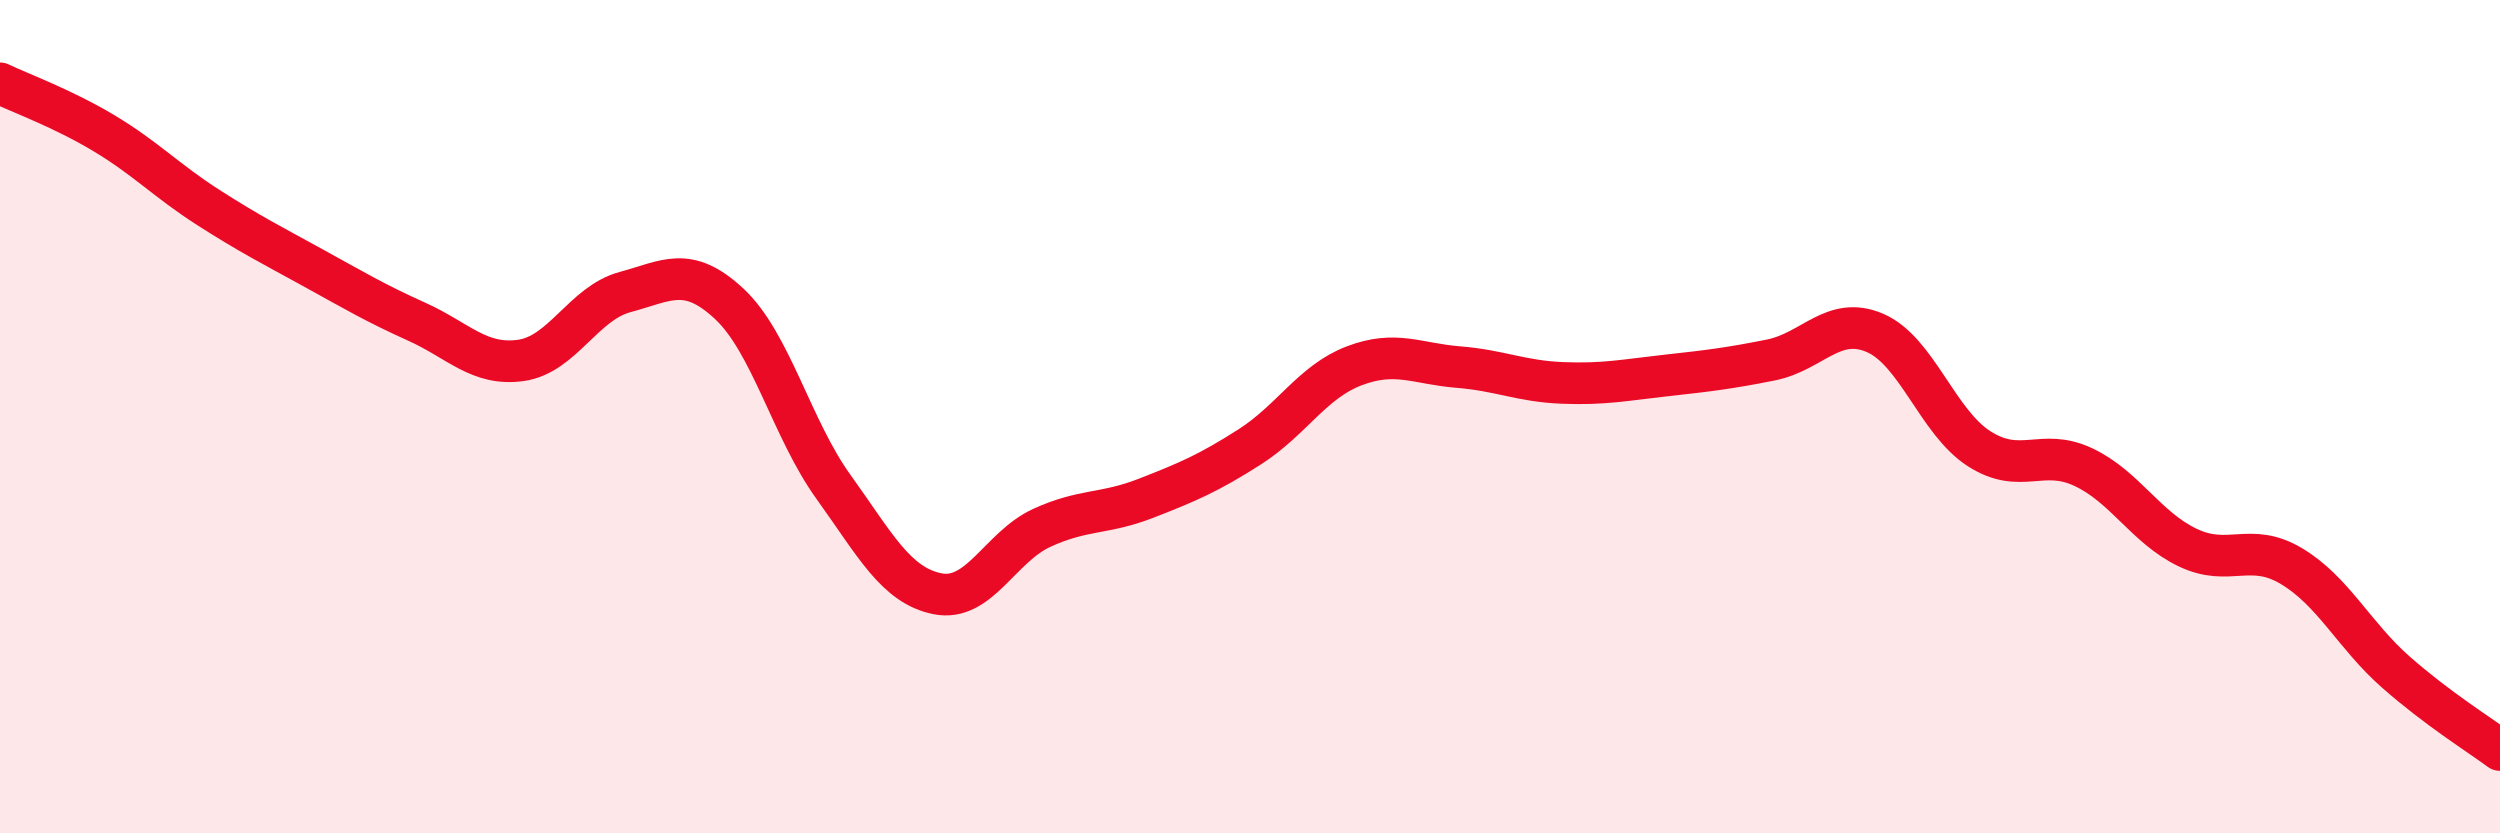 
    <svg width="60" height="20" viewBox="0 0 60 20" xmlns="http://www.w3.org/2000/svg">
      <path
        d="M 0,2 C 0.5,2.24 1.5,2.6 2.5,3.2 C 3.5,3.8 4,4.34 5,4.98 C 6,5.62 6.5,5.87 7.5,6.42 C 8.5,6.97 9,7.27 10,7.72 C 11,8.17 11.5,8.79 12.5,8.65 C 13.5,8.51 14,7.28 15,7.01 C 16,6.74 16.5,6.36 17.5,7.29 C 18.5,8.22 19,10.29 20,11.68 C 21,13.07 21.5,14.05 22.5,14.25 C 23.5,14.45 24,13.13 25,12.67 C 26,12.21 26.5,12.35 27.5,11.96 C 28.5,11.57 29,11.36 30,10.72 C 31,10.08 31.5,9.16 32.5,8.78 C 33.5,8.4 34,8.73 35,8.81 C 36,8.89 36.5,9.15 37.5,9.19 C 38.5,9.23 39,9.12 40,9.01 C 41,8.9 41.5,8.84 42.5,8.64 C 43.5,8.44 44,7.56 45,7.99 C 46,8.42 46.5,10.13 47.5,10.77 C 48.5,11.41 49,10.74 50,11.21 C 51,11.68 51.5,12.66 52.5,13.14 C 53.5,13.62 54,12.99 55,13.59 C 56,14.19 56.5,15.25 57.5,16.13 C 58.5,17.01 59.5,17.63 60,18L60 20L0 20Z"
        fill="#EB0A25"
        opacity="0.1"
        stroke-linecap="round"
        stroke-linejoin="round"
      />
      <path
        d="M 0,2 C 0.5,2.24 1.5,2.6 2.5,3.2 C 3.5,3.8 4,4.34 5,4.98 C 6,5.62 6.5,5.87 7.5,6.42 C 8.5,6.97 9,7.27 10,7.72 C 11,8.17 11.5,8.79 12.5,8.65 C 13.5,8.51 14,7.28 15,7.01 C 16,6.74 16.5,6.36 17.5,7.29 C 18.5,8.22 19,10.29 20,11.68 C 21,13.07 21.5,14.05 22.5,14.25 C 23.5,14.45 24,13.13 25,12.67 C 26,12.21 26.5,12.35 27.5,11.96 C 28.5,11.57 29,11.36 30,10.72 C 31,10.08 31.5,9.16 32.5,8.78 C 33.5,8.4 34,8.73 35,8.81 C 36,8.89 36.5,9.15 37.5,9.19 C 38.5,9.23 39,9.12 40,9.01 C 41,8.9 41.5,8.84 42.5,8.64 C 43.5,8.44 44,7.56 45,7.99 C 46,8.42 46.5,10.13 47.5,10.77 C 48.5,11.41 49,10.74 50,11.21 C 51,11.68 51.5,12.66 52.5,13.14 C 53.5,13.62 54,12.99 55,13.59 C 56,14.19 56.5,15.25 57.5,16.13 C 58.5,17.01 59.5,17.63 60,18"
        stroke="#EB0A25"
        stroke-width="1"
        fill="none"
        stroke-linecap="round"
        stroke-linejoin="round"
      />
    </svg>
  
